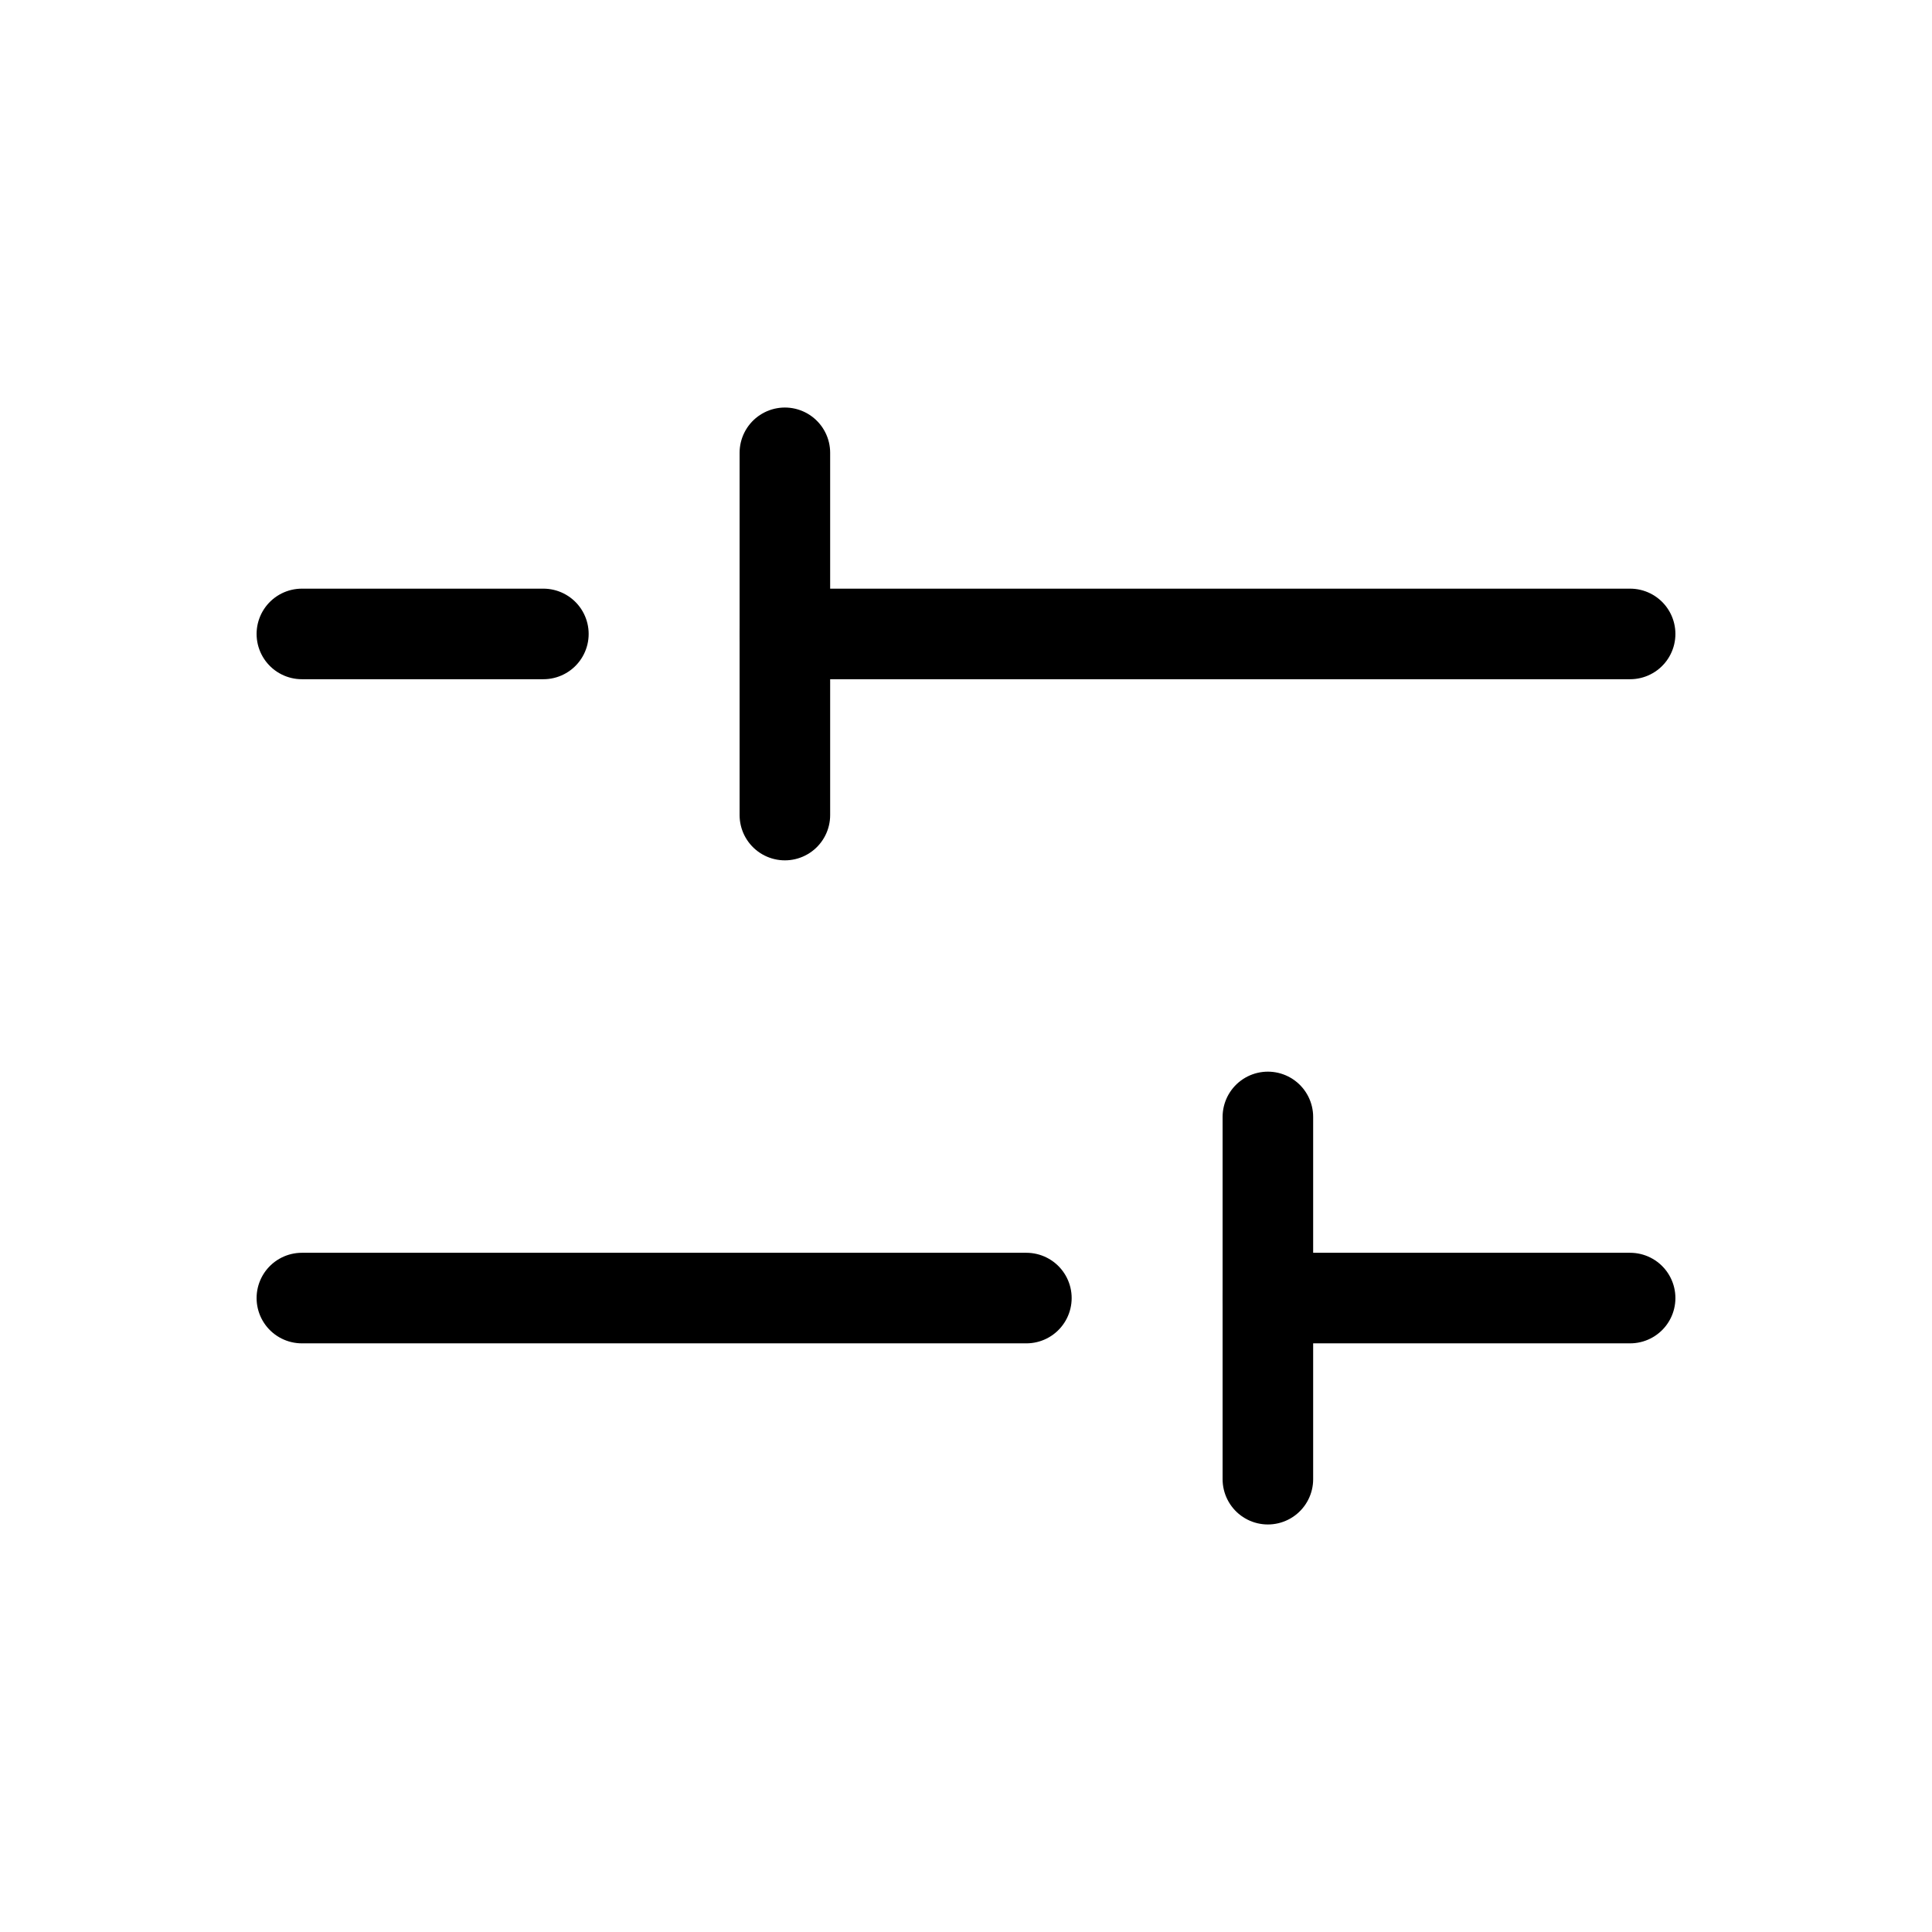 <svg xmlns="http://www.w3.org/2000/svg" viewBox="0 0 256 256"><rect width="256" height="256" fill="none"/><line x1="136" y1="172" x2="40" y2="172" fill="none" stroke="#000" stroke-linecap="round" stroke-linejoin="round" stroke-width="12"/><line x1="216" y1="172" x2="168" y2="172" fill="none" stroke="#000" stroke-linecap="round" stroke-linejoin="round" stroke-width="12"/><line x1="72" y1="84" x2="40" y2="84" fill="none" stroke="#000" stroke-linecap="round" stroke-linejoin="round" stroke-width="12"/><line x1="216" y1="84" x2="104" y2="84" fill="none" stroke="#000" stroke-linecap="round" stroke-linejoin="round" stroke-width="12"/><line x1="104" y1="60" x2="104" y2="108" fill="none" stroke="#000" stroke-linecap="round" stroke-linejoin="round" stroke-width="12"/><line x1="168" y1="196" x2="168" y2="148" fill="none" stroke="#000" stroke-linecap="round" stroke-linejoin="round" stroke-width="12"/></svg>